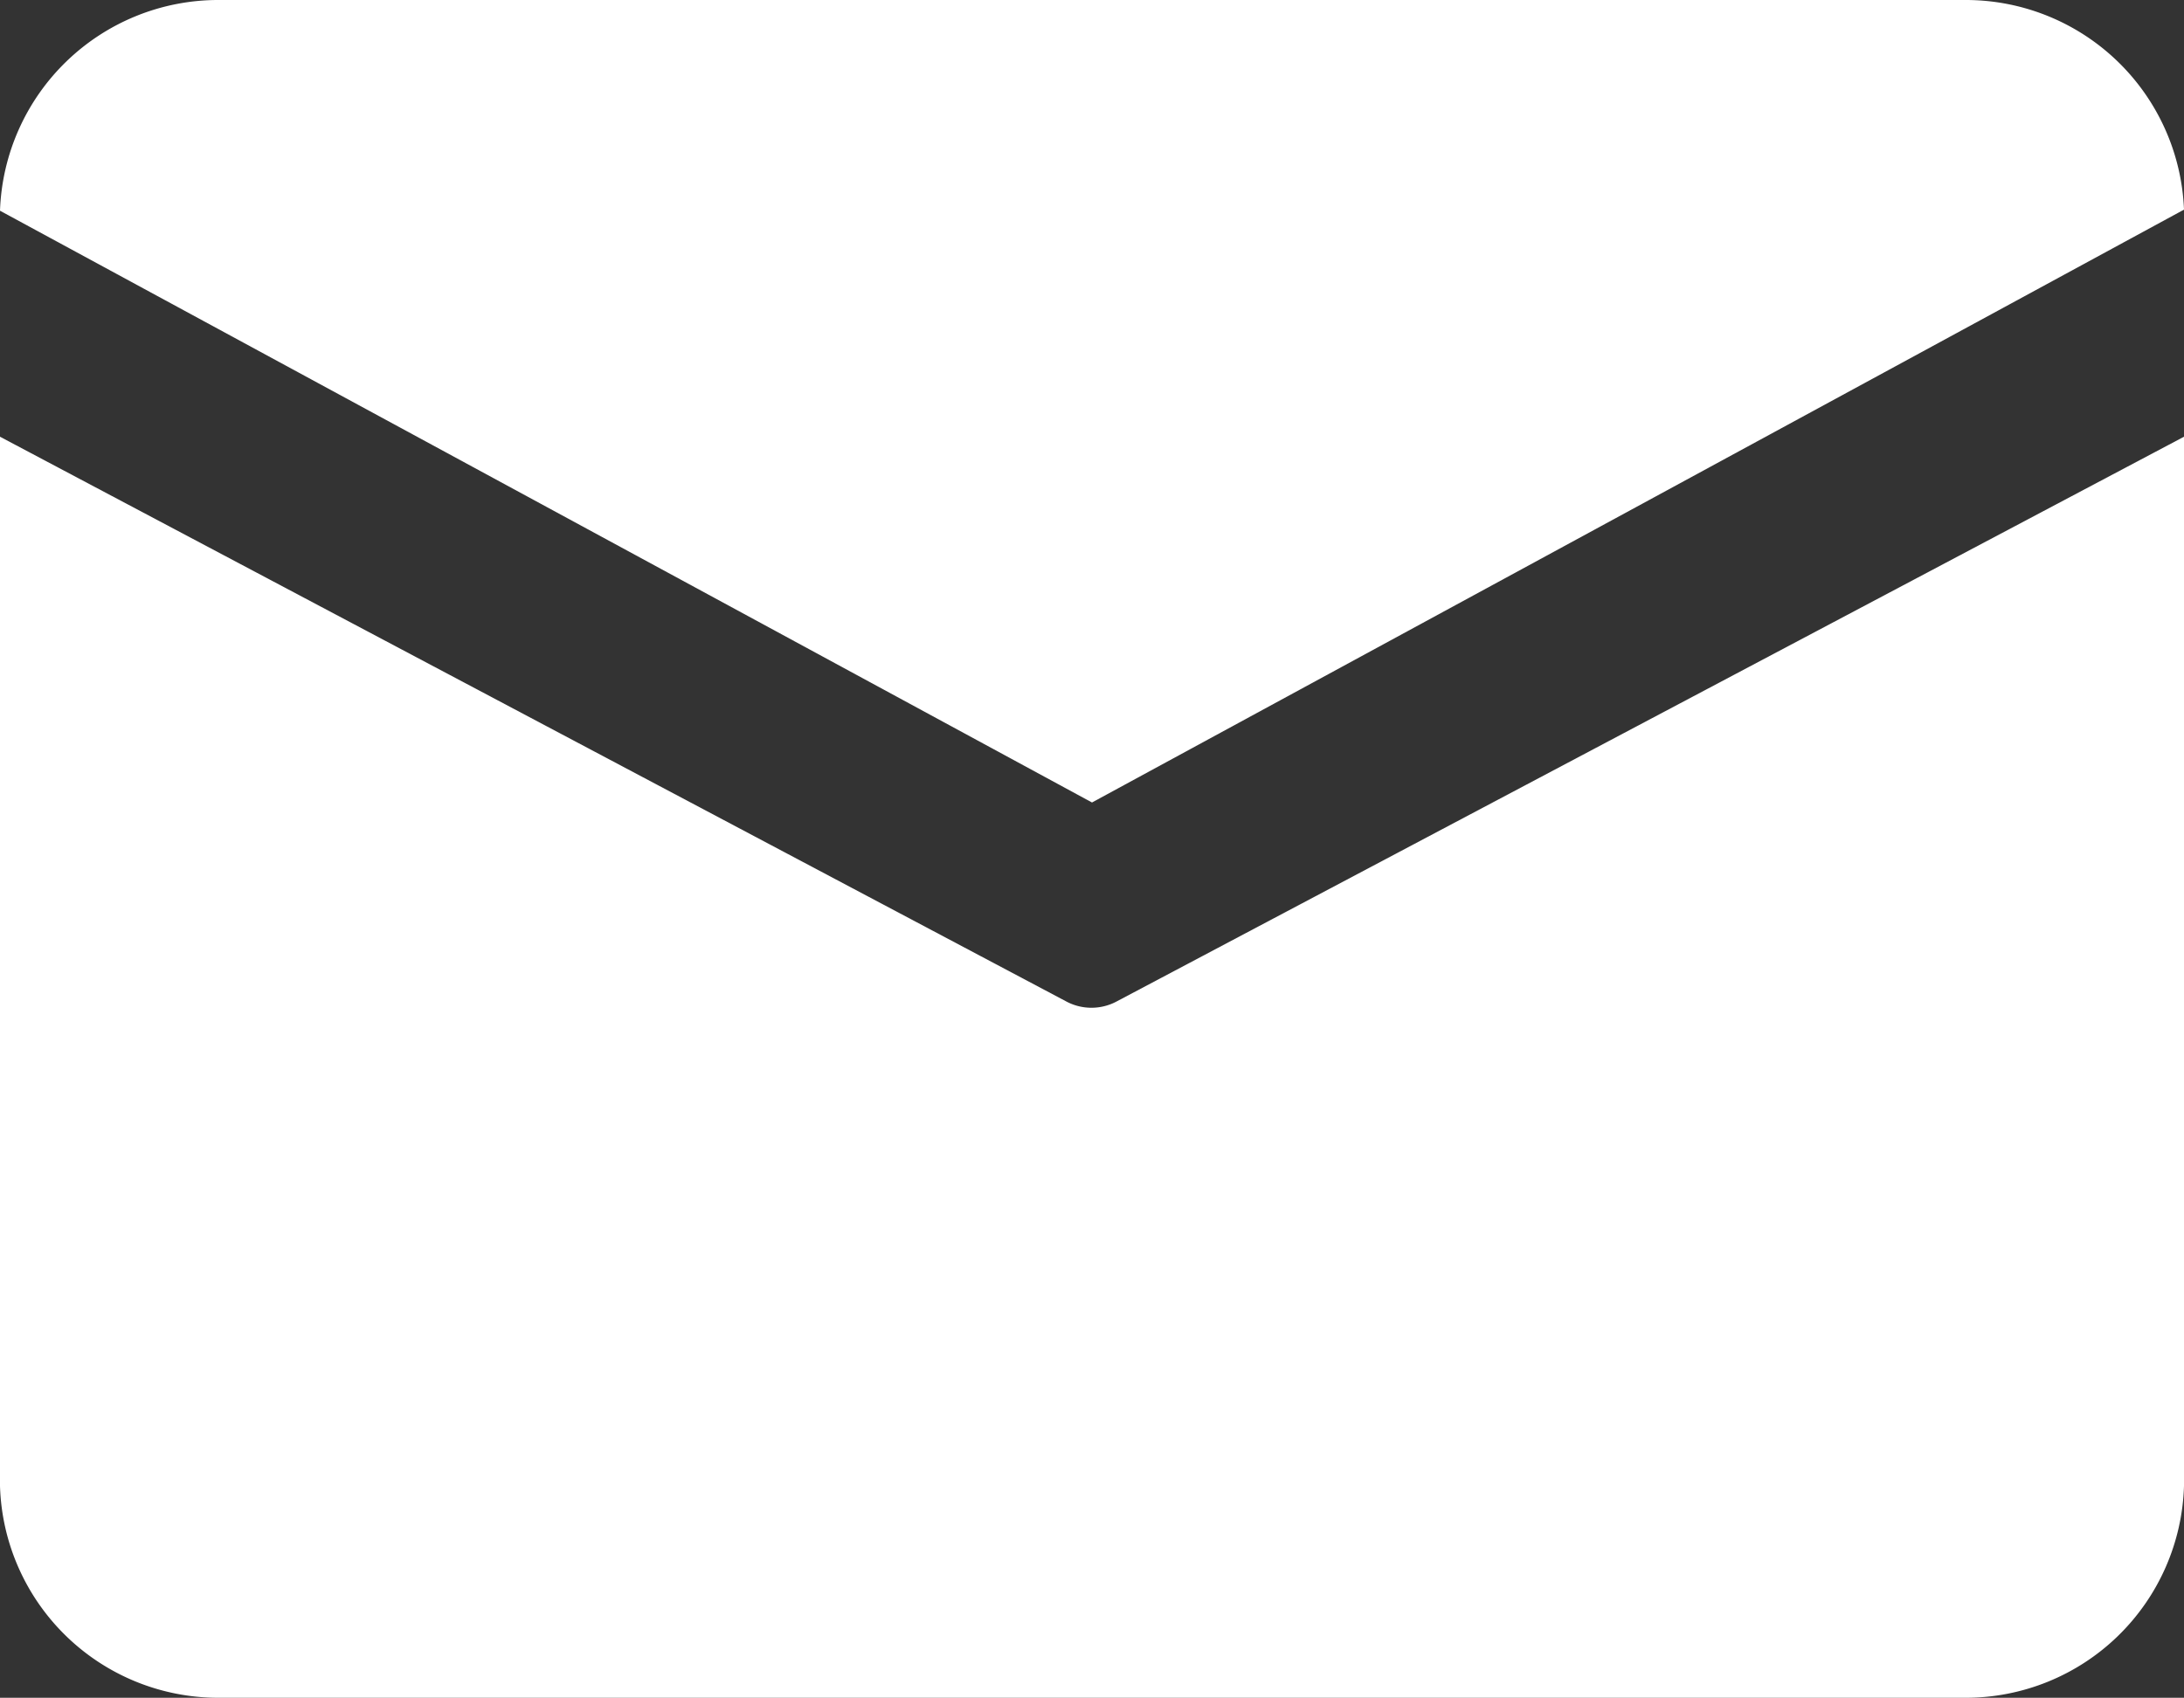 <svg xmlns="http://www.w3.org/2000/svg" xmlns:xlink="http://www.w3.org/1999/xlink" viewBox="0 0 20 15.55"><rect x="0" y="0" width="20" height="15.55" fill="#333333" stroke="none"/><defs><style>.cls-1{fill:none;}.cls-2{clip-path:url(#clip-path);}.cls-3{fill:#fff;}</style><clipPath id="clip-path" transform="translate(0 0)"><rect class="cls-1" width="20" height="15.58"></rect></clipPath></defs><g id="&#x56FE;&#x5C42;_2" data-name="&#x56FE;&#x5C42; 2"><g id="&#x56FE;&#x5C42;_1-2" data-name="&#x56FE;&#x5C42; 1"><g class="cls-2"><path class="cls-3" d="M2,0H18a2,2,0,0,1,2,1.92L10,7.35,0,1.93A2,2,0,0,1,2,0ZM0,4v9.61a2,2,0,0,0,2,1.94H18a2,2,0,0,0,2-1.94V4L10.23,9.17a.49.49,0,0,1-.47,0Z" transform="translate(0 0)"></path></g></g></g></svg>